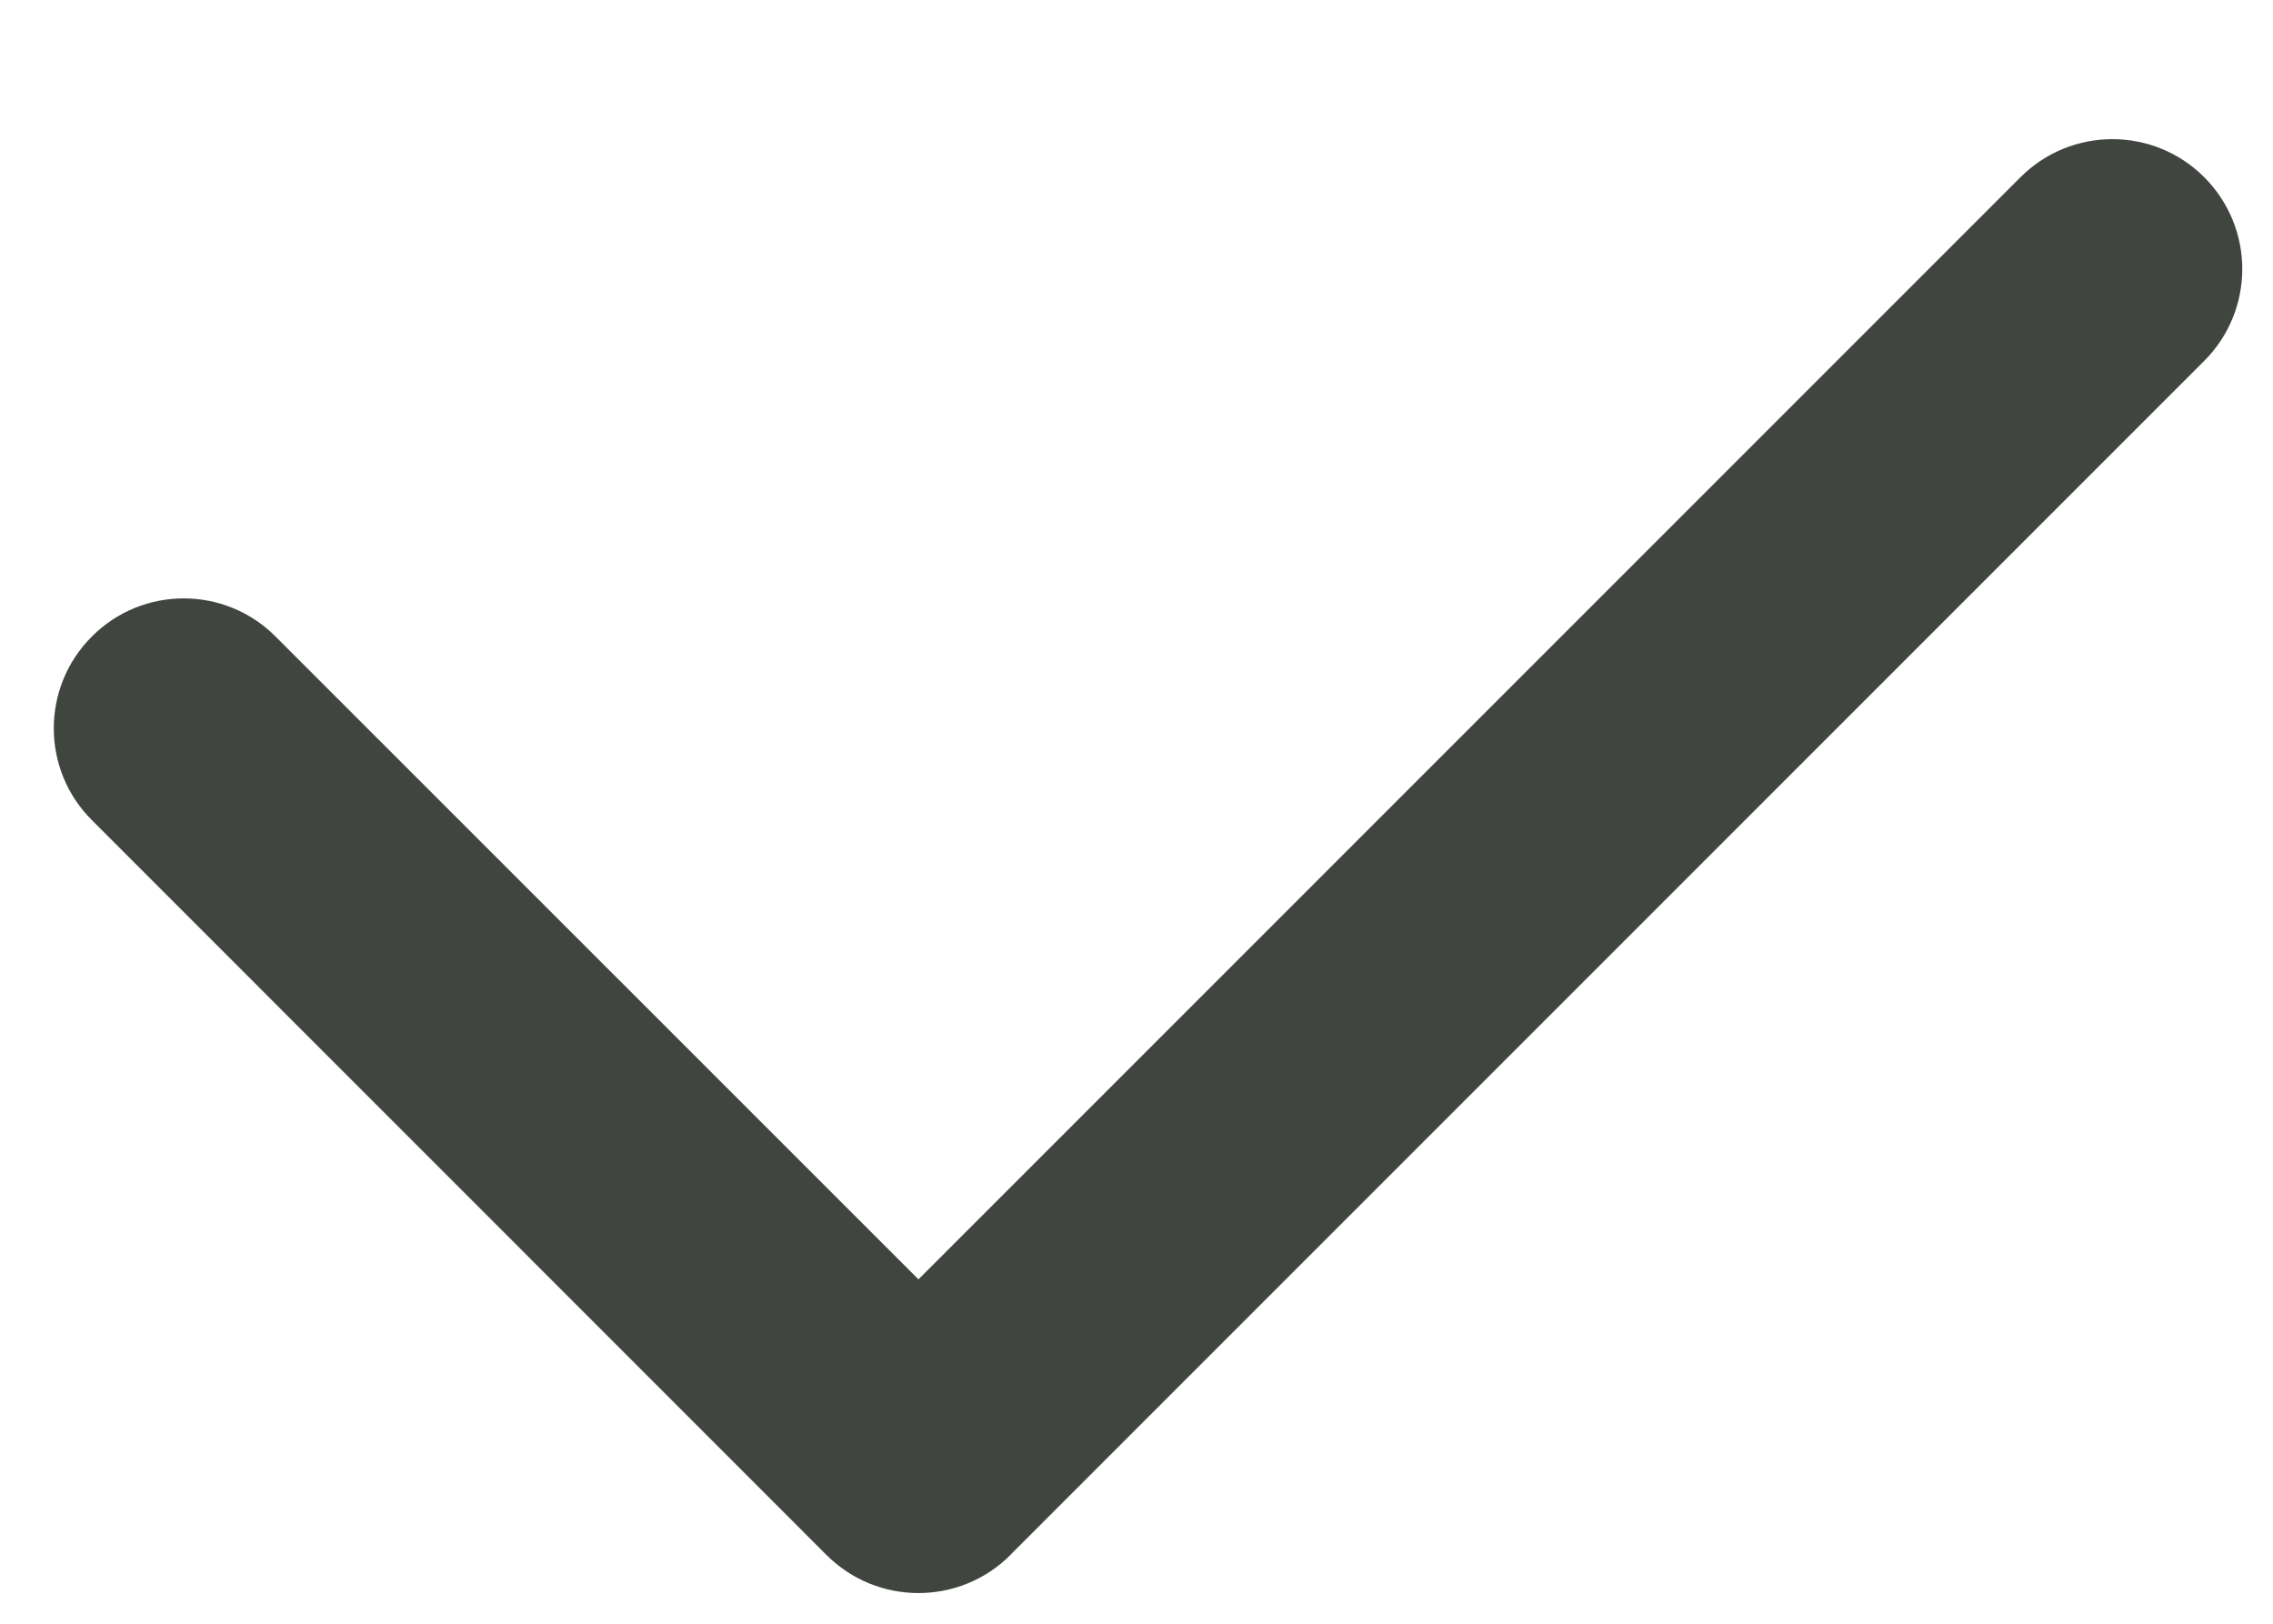 <svg width="14" height="10" viewBox="0 0 14 10" fill="none" xmlns="http://www.w3.org/2000/svg">
<path fill-rule="evenodd" clip-rule="evenodd" d="M5.091 9.577C5.404 9.889 5.91 9.889 6.223 9.577C6.224 9.575 6.226 9.573 6.228 9.571L13.576 2.223C13.889 1.91 13.889 1.404 13.576 1.091C13.264 0.779 12.758 0.779 12.445 1.091L5.657 7.879L1.697 3.92C1.385 3.607 0.878 3.607 0.566 3.92C0.253 4.232 0.253 4.739 0.566 5.051L5.091 9.577Z" fill="#414540"/>
</svg>

